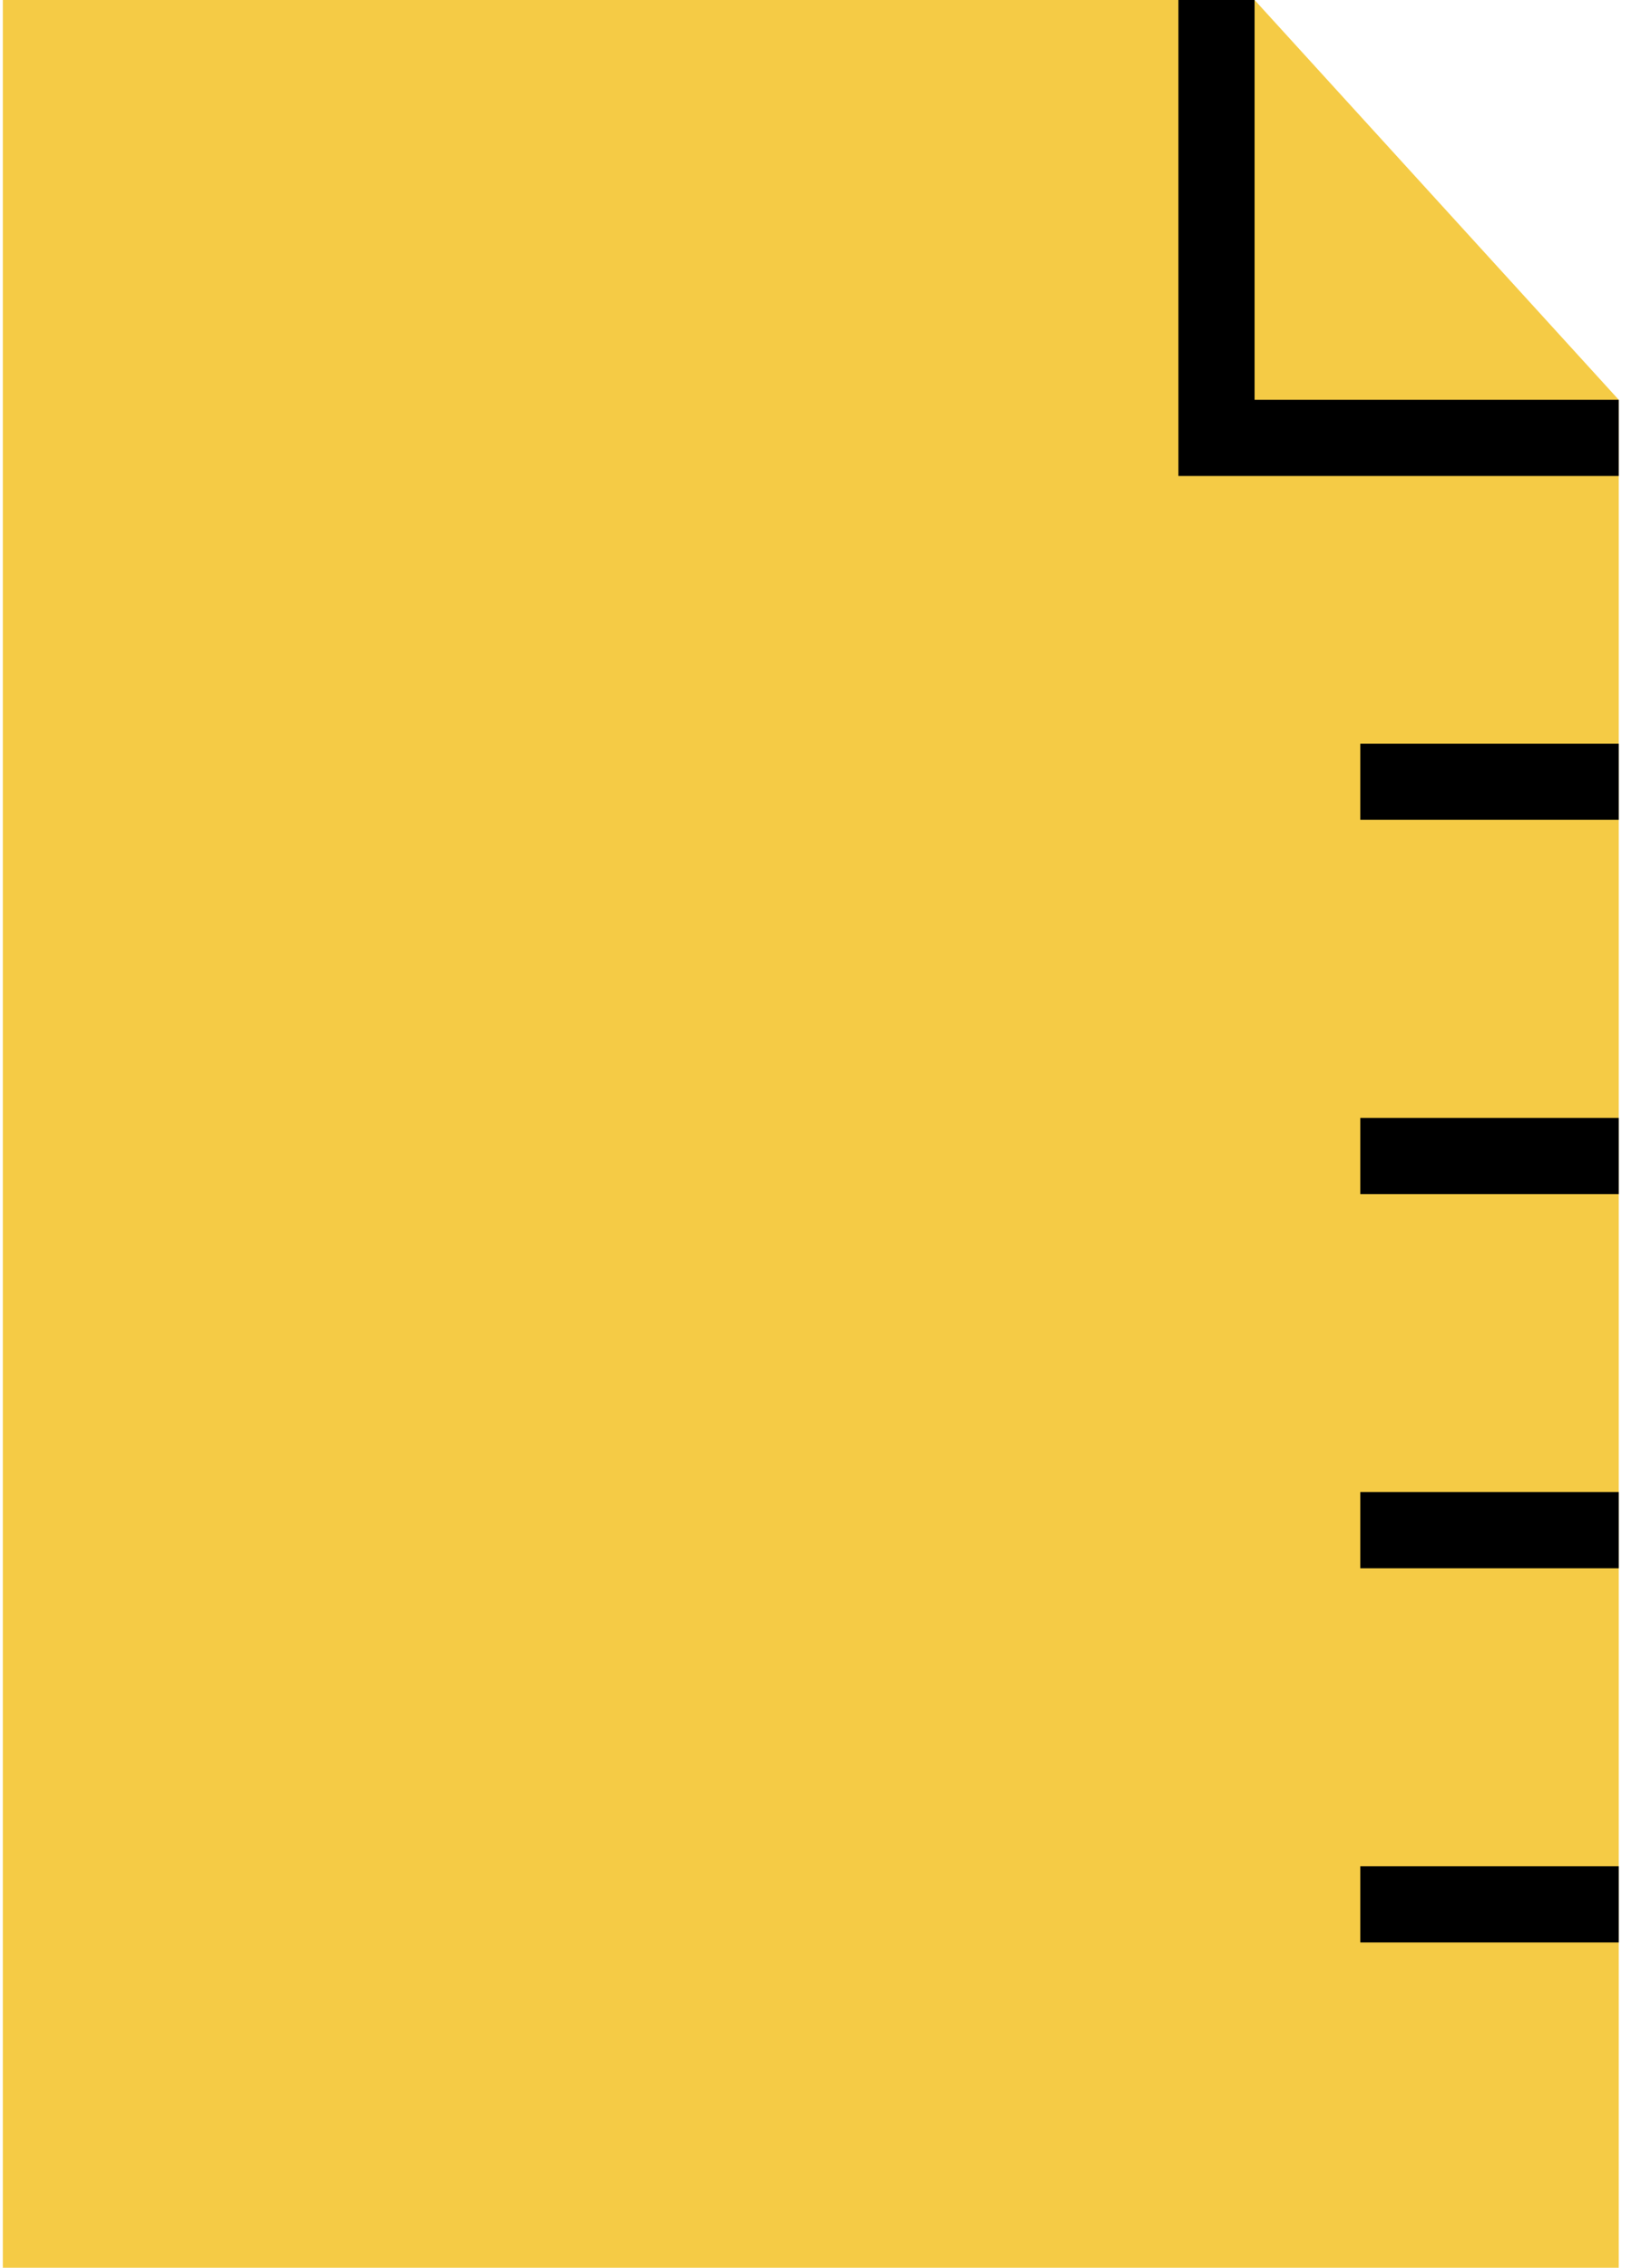 <?xml version="1.0" encoding="UTF-8"?> <svg xmlns="http://www.w3.org/2000/svg" width="118" height="164" viewBox="0 0 118 164" fill="none"> <path d="M117.114 164H0.205V0H90.767L117.114 28.915V164Z" fill="#F5CB45"></path> <path d="M90.767 28.915V0H85.258V34.424H117.113V28.915H90.767Z" fill="black"></path> <path d="M98.415 59.291H117.114V53.782H98.415V59.291Z" fill="black"></path> <path d="M98.415 86.354H117.114V80.845H98.415V86.354Z" fill="black"></path> <path d="M98.415 113.416H117.114V107.907H98.415V113.416Z" fill="black"></path> <path d="M98.415 140.478H117.114V134.969H98.415V140.478Z" fill="black"></path> </svg> 